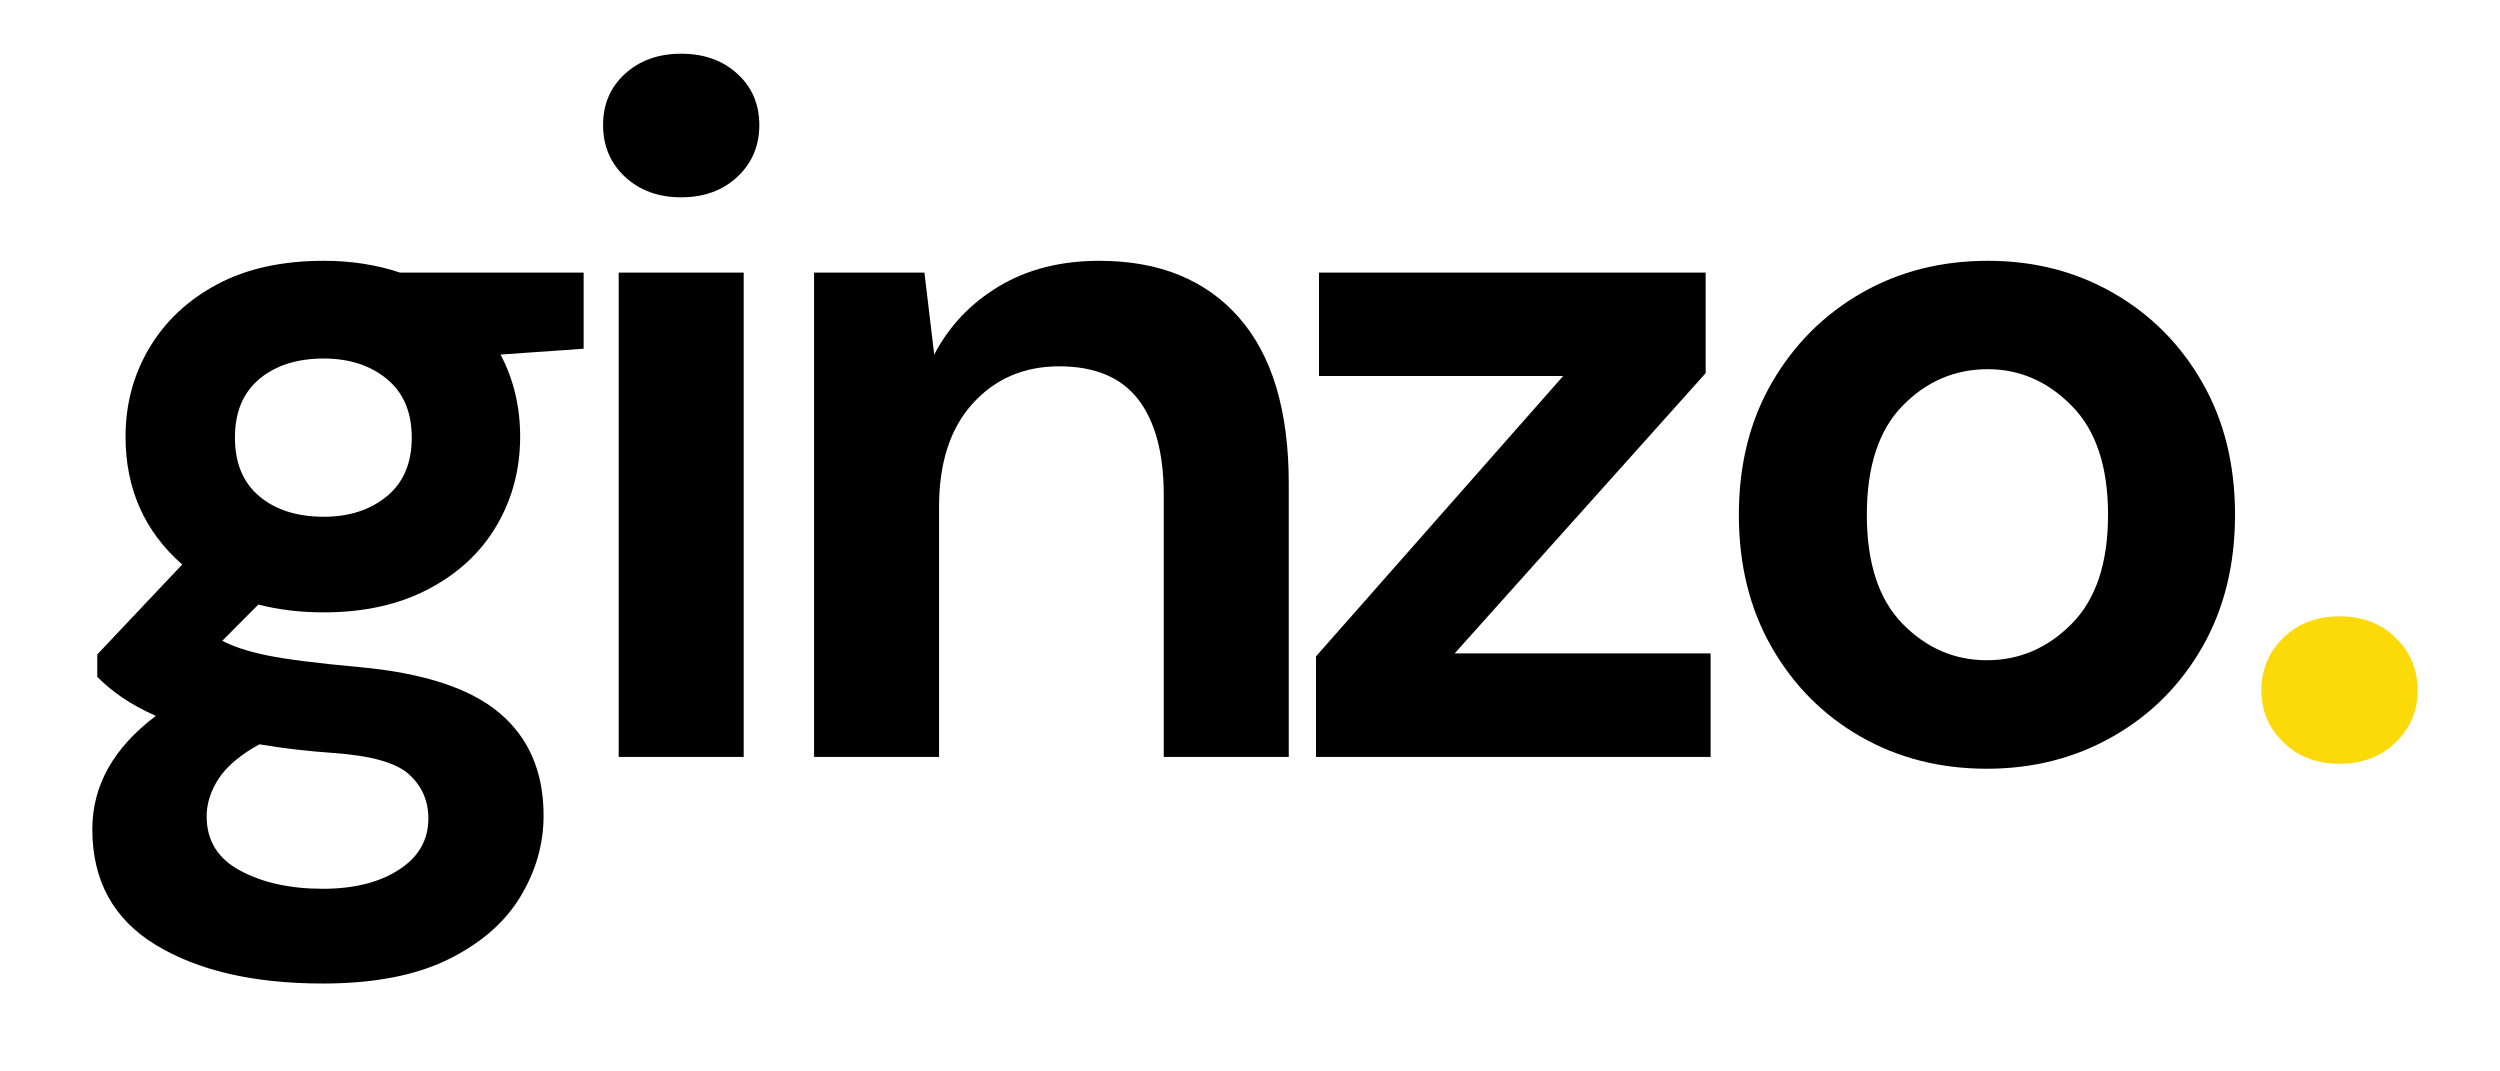 <svg xmlns="http://www.w3.org/2000/svg" xmlns:xlink="http://www.w3.org/1999/xlink" width="420" zoomAndPan="magnify" viewBox="0 0 315 135" height="180" preserveAspectRatio="xMidYMid meet" version="1.2"><defs/><g id="86edaab2bf"><g style="fill:#000000;fill-opacity:1;"><g transform="translate(6.96, 95.377)"><path style="stroke:none" d="M 33.844 -18.219 C 30.883 -18.219 28.133 -18.547 25.594 -19.203 L 21.047 -14.641 C 22.441 -13.898 24.328 -13.285 26.703 -12.797 C 29.078 -12.305 32.93 -11.816 38.266 -11.328 C 46.391 -10.586 52.297 -8.656 55.984 -5.531 C 59.68 -2.414 61.531 1.891 61.531 7.391 C 61.531 10.992 60.547 14.414 58.578 17.656 C 56.609 20.895 53.57 23.52 49.469 25.531 C 45.363 27.539 40.113 28.547 33.719 28.547 C 25.02 28.547 18.004 26.926 12.672 23.688 C 7.336 20.445 4.672 15.586 4.672 9.109 C 4.672 3.609 7.336 -1.148 12.672 -5.172 C 11.035 -5.91 9.617 -6.688 8.422 -7.5 C 7.234 -8.32 6.191 -9.188 5.297 -10.094 L 5.297 -12.922 L 16 -24.25 C 11.238 -28.426 8.859 -33.797 8.859 -40.359 C 8.859 -44.461 9.863 -48.195 11.875 -51.562 C 13.883 -54.926 16.734 -57.594 20.422 -59.562 C 24.117 -61.531 28.594 -62.516 33.844 -62.516 C 37.289 -62.516 40.488 -62.02 43.438 -61.031 L 66.578 -61.031 L 66.578 -51.438 L 56.109 -50.703 C 57.754 -47.586 58.578 -44.141 58.578 -40.359 C 58.578 -36.266 57.594 -32.535 55.625 -29.172 C 53.656 -25.805 50.801 -23.141 47.062 -21.172 C 43.332 -19.203 38.926 -18.219 33.844 -18.219 Z M 33.844 -30.266 C 37.039 -30.266 39.688 -31.125 41.781 -32.844 C 43.875 -34.57 44.922 -37.035 44.922 -40.234 C 44.922 -43.441 43.875 -45.906 41.781 -47.625 C 39.688 -49.344 37.039 -50.203 33.844 -50.203 C 30.477 -50.203 27.77 -49.344 25.719 -47.625 C 23.664 -45.906 22.641 -43.441 22.641 -40.234 C 22.641 -37.035 23.664 -34.57 25.719 -32.844 C 27.77 -31.125 30.477 -30.266 33.844 -30.266 Z M 19.078 7.5 C 19.078 10.539 20.488 12.816 23.312 14.328 C 26.145 15.848 29.613 16.609 33.719 16.609 C 37.656 16.609 40.852 15.805 43.312 14.203 C 45.781 12.609 47.016 10.457 47.016 7.75 C 47.016 5.539 46.211 3.695 44.609 2.219 C 43.004 0.738 39.828 -0.164 35.078 -0.5 C 31.711 -0.738 28.594 -1.102 25.719 -1.594 C 23.344 -0.281 21.641 1.148 20.609 2.703 C 19.586 4.266 19.078 5.863 19.078 7.5 Z M 19.078 7.5 "/></g></g><g style="fill:#000000;fill-opacity:1;"><g transform="translate(69.346, 95.377)"><path style="stroke:none" d="M 16.484 -70.516 C 13.617 -70.516 11.258 -71.375 9.406 -73.094 C 7.562 -74.82 6.641 -77 6.641 -79.625 C 6.641 -82.25 7.562 -84.398 9.406 -86.078 C 11.258 -87.766 13.617 -88.609 16.484 -88.609 C 19.359 -88.609 21.719 -87.766 23.562 -86.078 C 25.406 -84.398 26.328 -82.25 26.328 -79.625 C 26.328 -77 25.406 -74.82 23.562 -73.094 C 21.719 -71.375 19.359 -70.516 16.484 -70.516 Z M 8.609 0 L 8.609 -61.031 L 24.359 -61.031 L 24.359 0 Z M 8.609 0 "/></g></g><g style="fill:#000000;fill-opacity:1;"><g transform="translate(94.571, 95.377)"><path style="stroke:none" d="M 8 0 L 8 -61.031 L 21.906 -61.031 L 23.141 -50.703 C 25.023 -54.305 27.75 -57.176 31.312 -59.312 C 34.883 -61.445 39.094 -62.516 43.938 -62.516 C 51.477 -62.516 57.344 -60.133 61.531 -55.375 C 65.719 -50.613 67.812 -43.641 67.812 -34.453 L 67.812 0 L 52.062 0 L 52.062 -32.984 C 52.062 -38.234 50.992 -42.25 48.859 -45.031 C 46.723 -47.82 43.398 -49.219 38.891 -49.219 C 34.461 -49.219 30.832 -47.66 28 -44.547 C 25.164 -41.43 23.75 -37.082 23.75 -31.5 L 23.75 0 Z M 8 0 "/></g></g><g style="fill:#000000;fill-opacity:1;"><g transform="translate(161.755, 95.377)"><path style="stroke:none" d="M 4.062 0 L 4.062 -12.672 L 35.203 -48 L 4.438 -48 L 4.438 -61.031 L 53.156 -61.031 L 53.156 -48.359 L 21.531 -13.047 L 53.781 -13.047 L 53.781 0 Z M 4.062 0 "/></g></g><g style="fill:#000000;fill-opacity:1;"><g transform="translate(213.066, 95.377)"><path style="stroke:none" d="M 37.281 1.484 C 31.375 1.484 26.062 0.129 21.344 -2.578 C 16.633 -5.285 12.906 -9.039 10.156 -13.844 C 7.406 -18.645 6.031 -24.203 6.031 -30.516 C 6.031 -36.836 7.422 -42.395 10.203 -47.188 C 12.992 -51.988 16.75 -55.742 21.469 -58.453 C 26.188 -61.16 31.5 -62.516 37.406 -62.516 C 43.238 -62.516 48.508 -61.16 53.219 -58.453 C 57.938 -55.742 61.672 -51.988 64.422 -47.188 C 67.172 -42.395 68.547 -36.836 68.547 -30.516 C 68.547 -24.203 67.172 -18.645 64.422 -13.844 C 61.672 -9.039 57.914 -5.285 53.156 -2.578 C 48.406 0.129 43.113 1.484 37.281 1.484 Z M 37.281 -12.188 C 41.383 -12.188 44.953 -13.723 47.984 -16.797 C 51.023 -19.867 52.547 -24.441 52.547 -30.516 C 52.547 -36.586 51.023 -41.16 47.984 -44.234 C 44.953 -47.316 41.426 -48.859 37.406 -48.859 C 33.227 -48.859 29.641 -47.316 26.641 -44.234 C 23.648 -41.16 22.156 -36.586 22.156 -30.516 C 22.156 -24.441 23.648 -19.867 26.641 -16.797 C 29.641 -13.723 33.188 -12.188 37.281 -12.188 Z M 37.281 -12.188 "/></g></g><g style="fill:#fcda0a;fill-opacity:1;"><g transform="translate(280.012, 95.377)"><path style="stroke:none" d="M 14.766 0.859 C 11.891 0.859 9.531 -0.039 7.688 -1.844 C 5.844 -3.645 4.922 -5.82 4.922 -8.375 C 4.922 -11 5.844 -13.211 7.688 -15.016 C 9.531 -16.816 11.891 -17.719 14.766 -17.719 C 17.641 -17.719 20 -16.816 21.844 -15.016 C 23.688 -13.211 24.609 -11 24.609 -8.375 C 24.609 -5.82 23.688 -3.645 21.844 -1.844 C 20 -0.039 17.641 0.859 14.766 0.859 Z M 14.766 0.859 "/></g></g></g></svg>